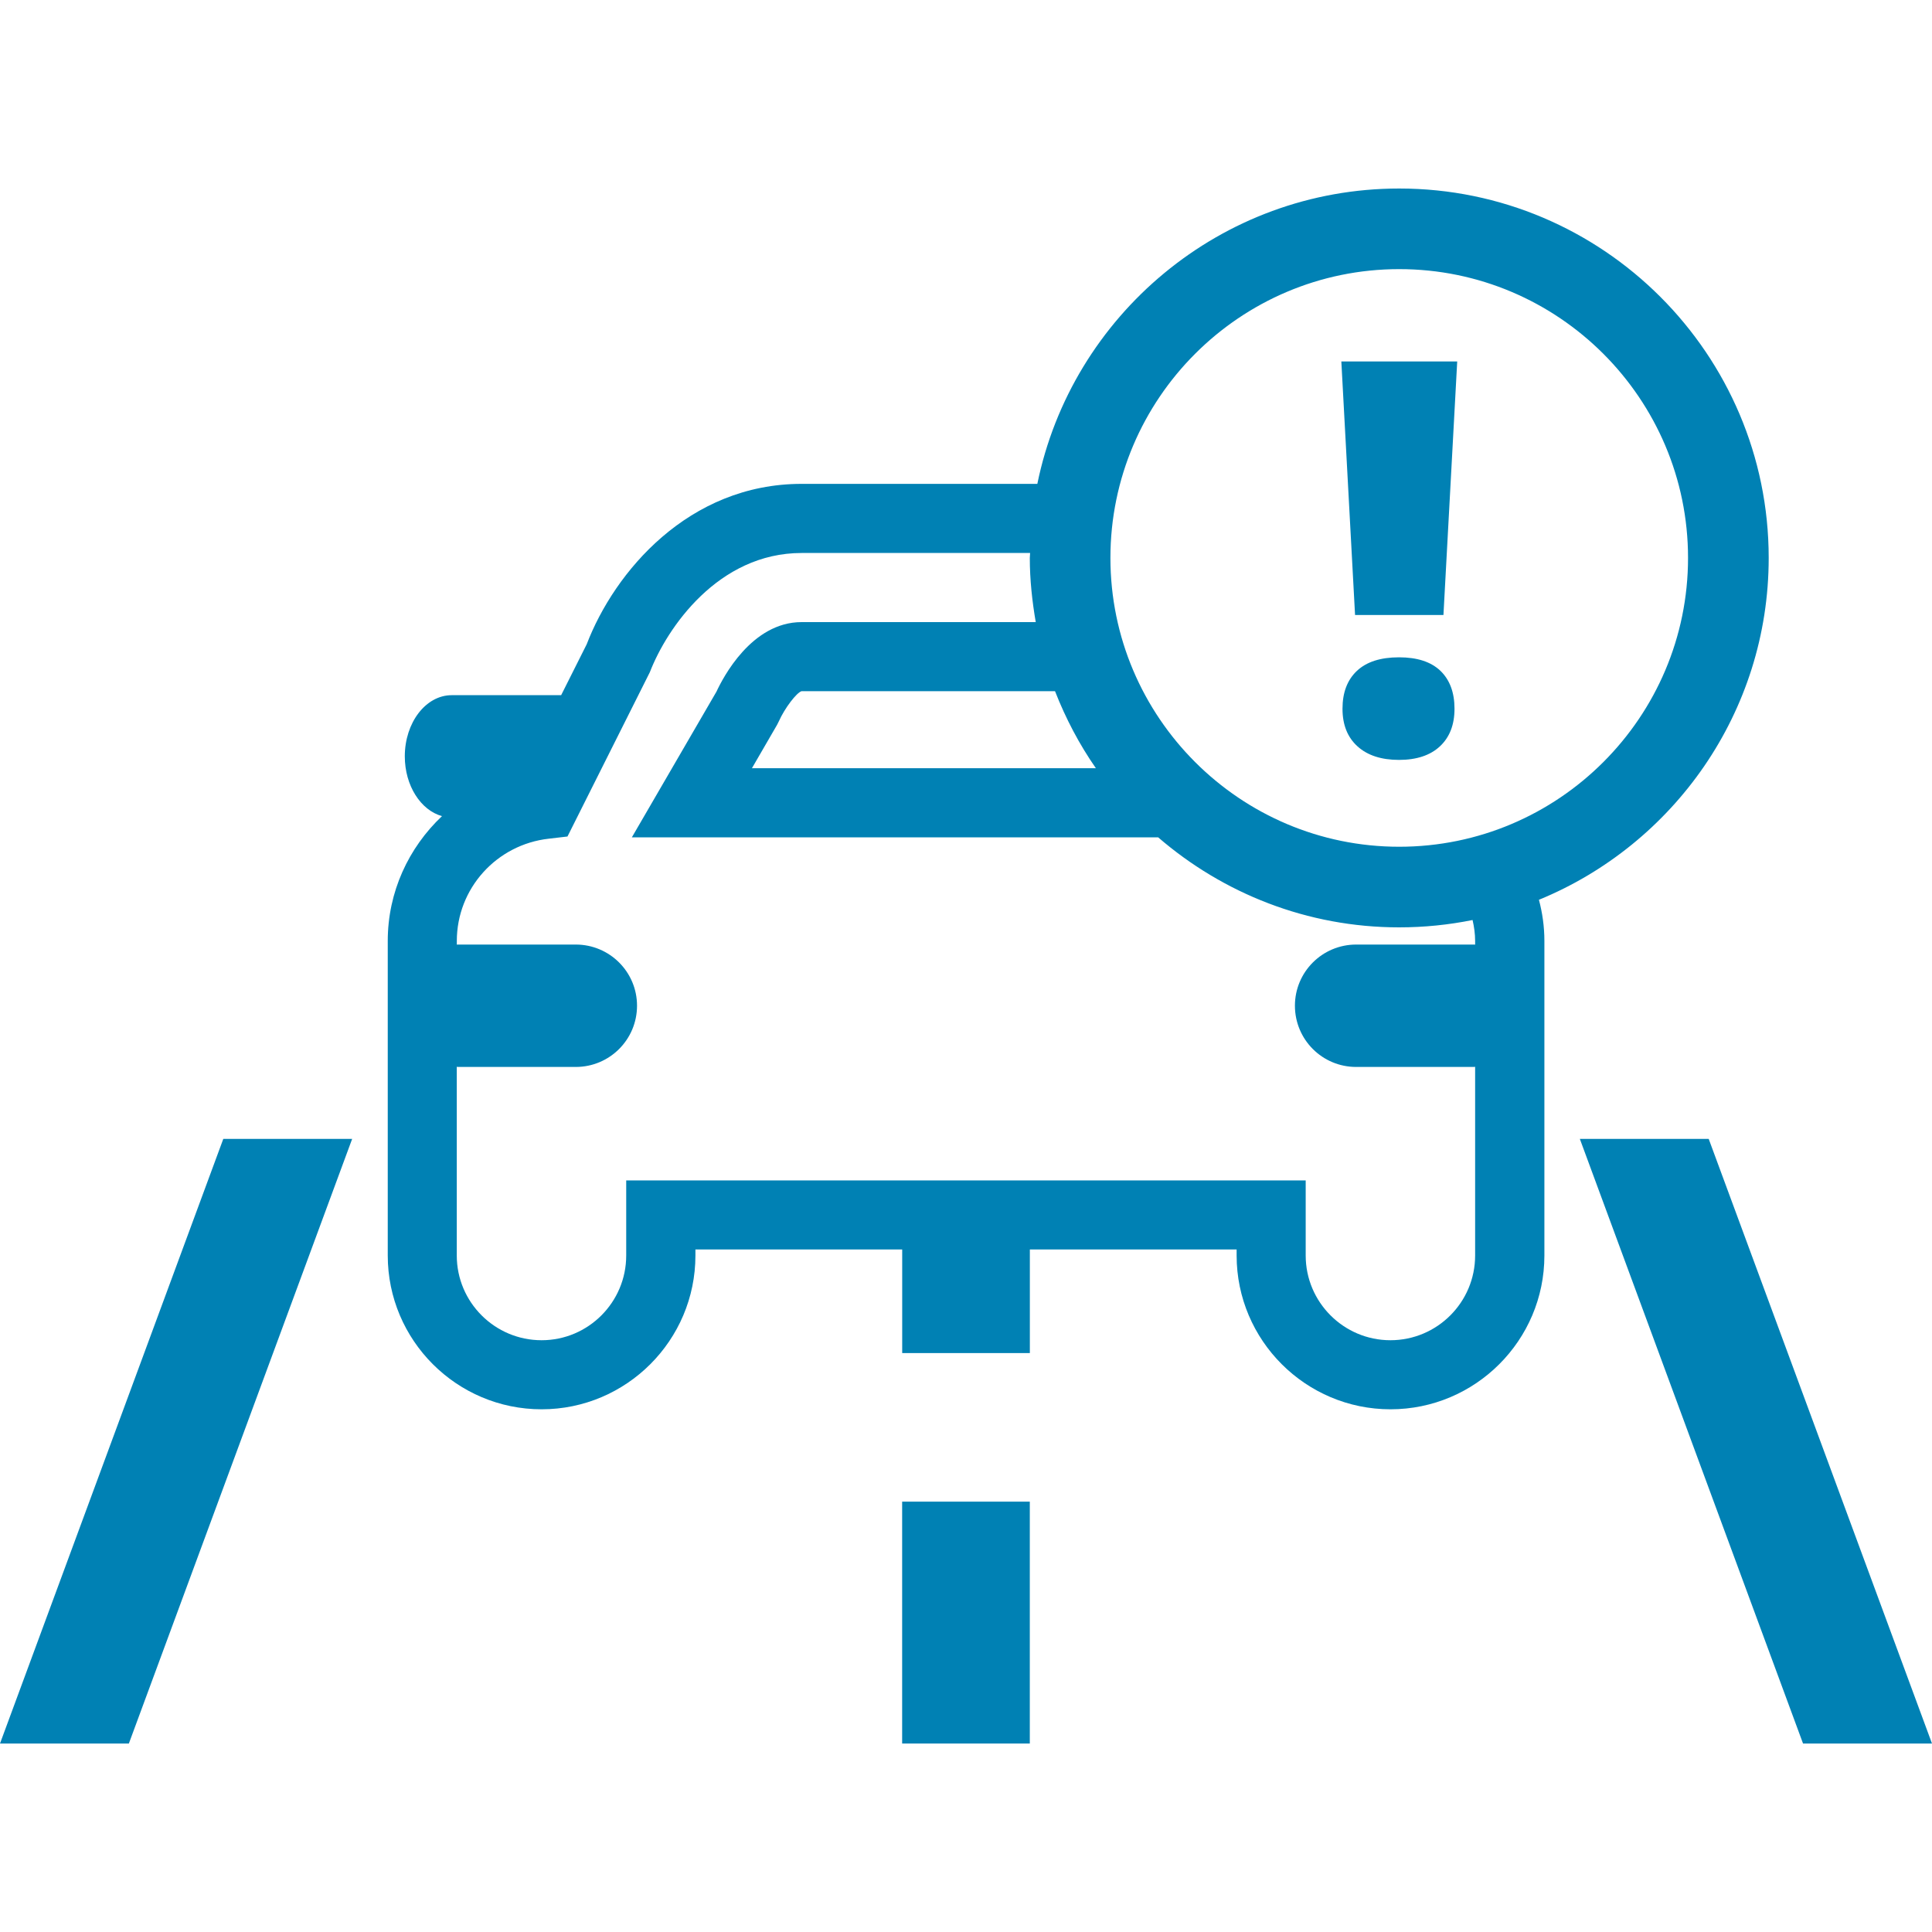<?xml version="1.0" encoding="utf-8"?>
<!-- Generator: Adobe Illustrator 15.0.0, SVG Export Plug-In . SVG Version: 6.00 Build 0)  -->
<!DOCTYPE svg PUBLIC "-//W3C//DTD SVG 1.1//EN" "http://www.w3.org/Graphics/SVG/1.1/DTD/svg11.dtd">
<svg version="1.1" id="Слой_1" xmlns="http://www.w3.org/2000/svg" xmlns:xlink="http://www.w3.org/1999/xlink" x="0px" y="0px"
	 width="40px" height="40px" viewBox="0 0 40 40" enable-background="new 0 0 40 40" xml:space="preserve">
<g>
	<polygon fill="#0081B4" points="0,36.098 2.668,36.098 7.291,23.58 4.623,23.58 	"/>
	<polygon fill="#0081B4" points="35.377,23.58 32.709,23.58 37.33,36.098 40,36.098 	"/>
	<rect x="18.678" y="31.09" fill="#0081B4" width="2.643" height="5.008"/>
	<path fill="#0081B4" d="M36.619,11.551c0-4.217-3.432-7.648-7.65-7.648c-3.691,0-6.781,2.631-7.492,6.115h-4.881
		c-2.34,0-3.875,1.822-4.449,3.321l-0.529,1.054H9.352c-0.535,0-0.971,0.566-0.971,1.266c0,0.609,0.332,1.117,0.77,1.238
		c-0.691,0.653-1.123,1.57-1.123,2.584v6.513c0,1.756,1.428,3.184,3.186,3.184c1.754,0,3.184-1.428,3.184-3.184v-0.125h4.281v2.145
		h2.643v-2.145h4.281v0.125c0,1.756,1.43,3.184,3.186,3.184s3.186-1.428,3.186-3.184v-6.513c0-0.295-0.041-0.579-0.113-0.852
		C34.648,17.487,36.619,14.747,36.619,11.551z M28.969,5.572c3.299,0,5.98,2.683,5.98,5.979c0,3.298-2.682,5.98-5.98,5.98
		c-3.297,0-5.979-2.683-5.979-5.98C22.99,8.254,25.672,5.572,28.969,5.572z M22.689,15.905h-7.121l0.521-0.899l0.037-0.074
		c0.123-0.275,0.365-0.589,0.469-0.622h5.248C22.064,14.876,22.346,15.412,22.689,15.905z M30.541,19.481v0.077
		c-0.008,0-0.012-0.002-0.02-0.002h-2.443c-0.701,0-1.268,0.567-1.268,1.266c0,0.701,0.566,1.268,1.268,1.268h2.443
		c0.008,0,0.012-0.004,0.02-0.004v3.908c0,0.967-0.785,1.754-1.754,1.754c-0.967,0-1.754-0.787-1.754-1.754v-1.555H12.965v1.555
		c0,0.967-0.785,1.754-1.752,1.754c-0.969,0-1.756-0.787-1.756-1.754v-3.908c0.008,0,0.014,0.004,0.021,0.004h2.443
		c0.699,0,1.268-0.566,1.268-1.268c0-0.699-0.568-1.266-1.268-1.266H9.479c-0.008,0-0.014,0.002-0.021,0.002v-0.077
		c0-1.084,0.82-1.996,1.906-2.117l0.385-0.045l1.705-3.401c0.354-0.917,1.414-2.469,3.143-2.469h4.73
		c0,0.034-0.006,0.067-0.006,0.103c0,0.454,0.049,0.896,0.123,1.328h-4.848c-1.037,0-1.631,1.156-1.762,1.439l-1.752,3.017h10.896
		c1.342,1.158,3.084,1.864,4.99,1.864c0.521,0,1.029-0.053,1.52-0.152C30.52,19.188,30.541,19.333,30.541,19.481z"/>
	<polygon fill="#0081B4" points="29.885,12.733 30.17,7.484 27.771,7.484 28.055,12.733 	"/>
	<path fill="#0081B4" d="M28.965,13.609c-0.381,0-0.672,0.093-0.871,0.28s-0.299,0.448-0.299,0.785c0,0.333,0.104,0.592,0.311,0.779
		s0.494,0.28,0.859,0.28c0.361,0,0.645-0.093,0.846-0.28s0.303-0.446,0.303-0.779c0-0.337-0.098-0.598-0.291-0.785
		C29.627,13.702,29.342,13.609,28.965,13.609z"/>
</g>
</svg>
